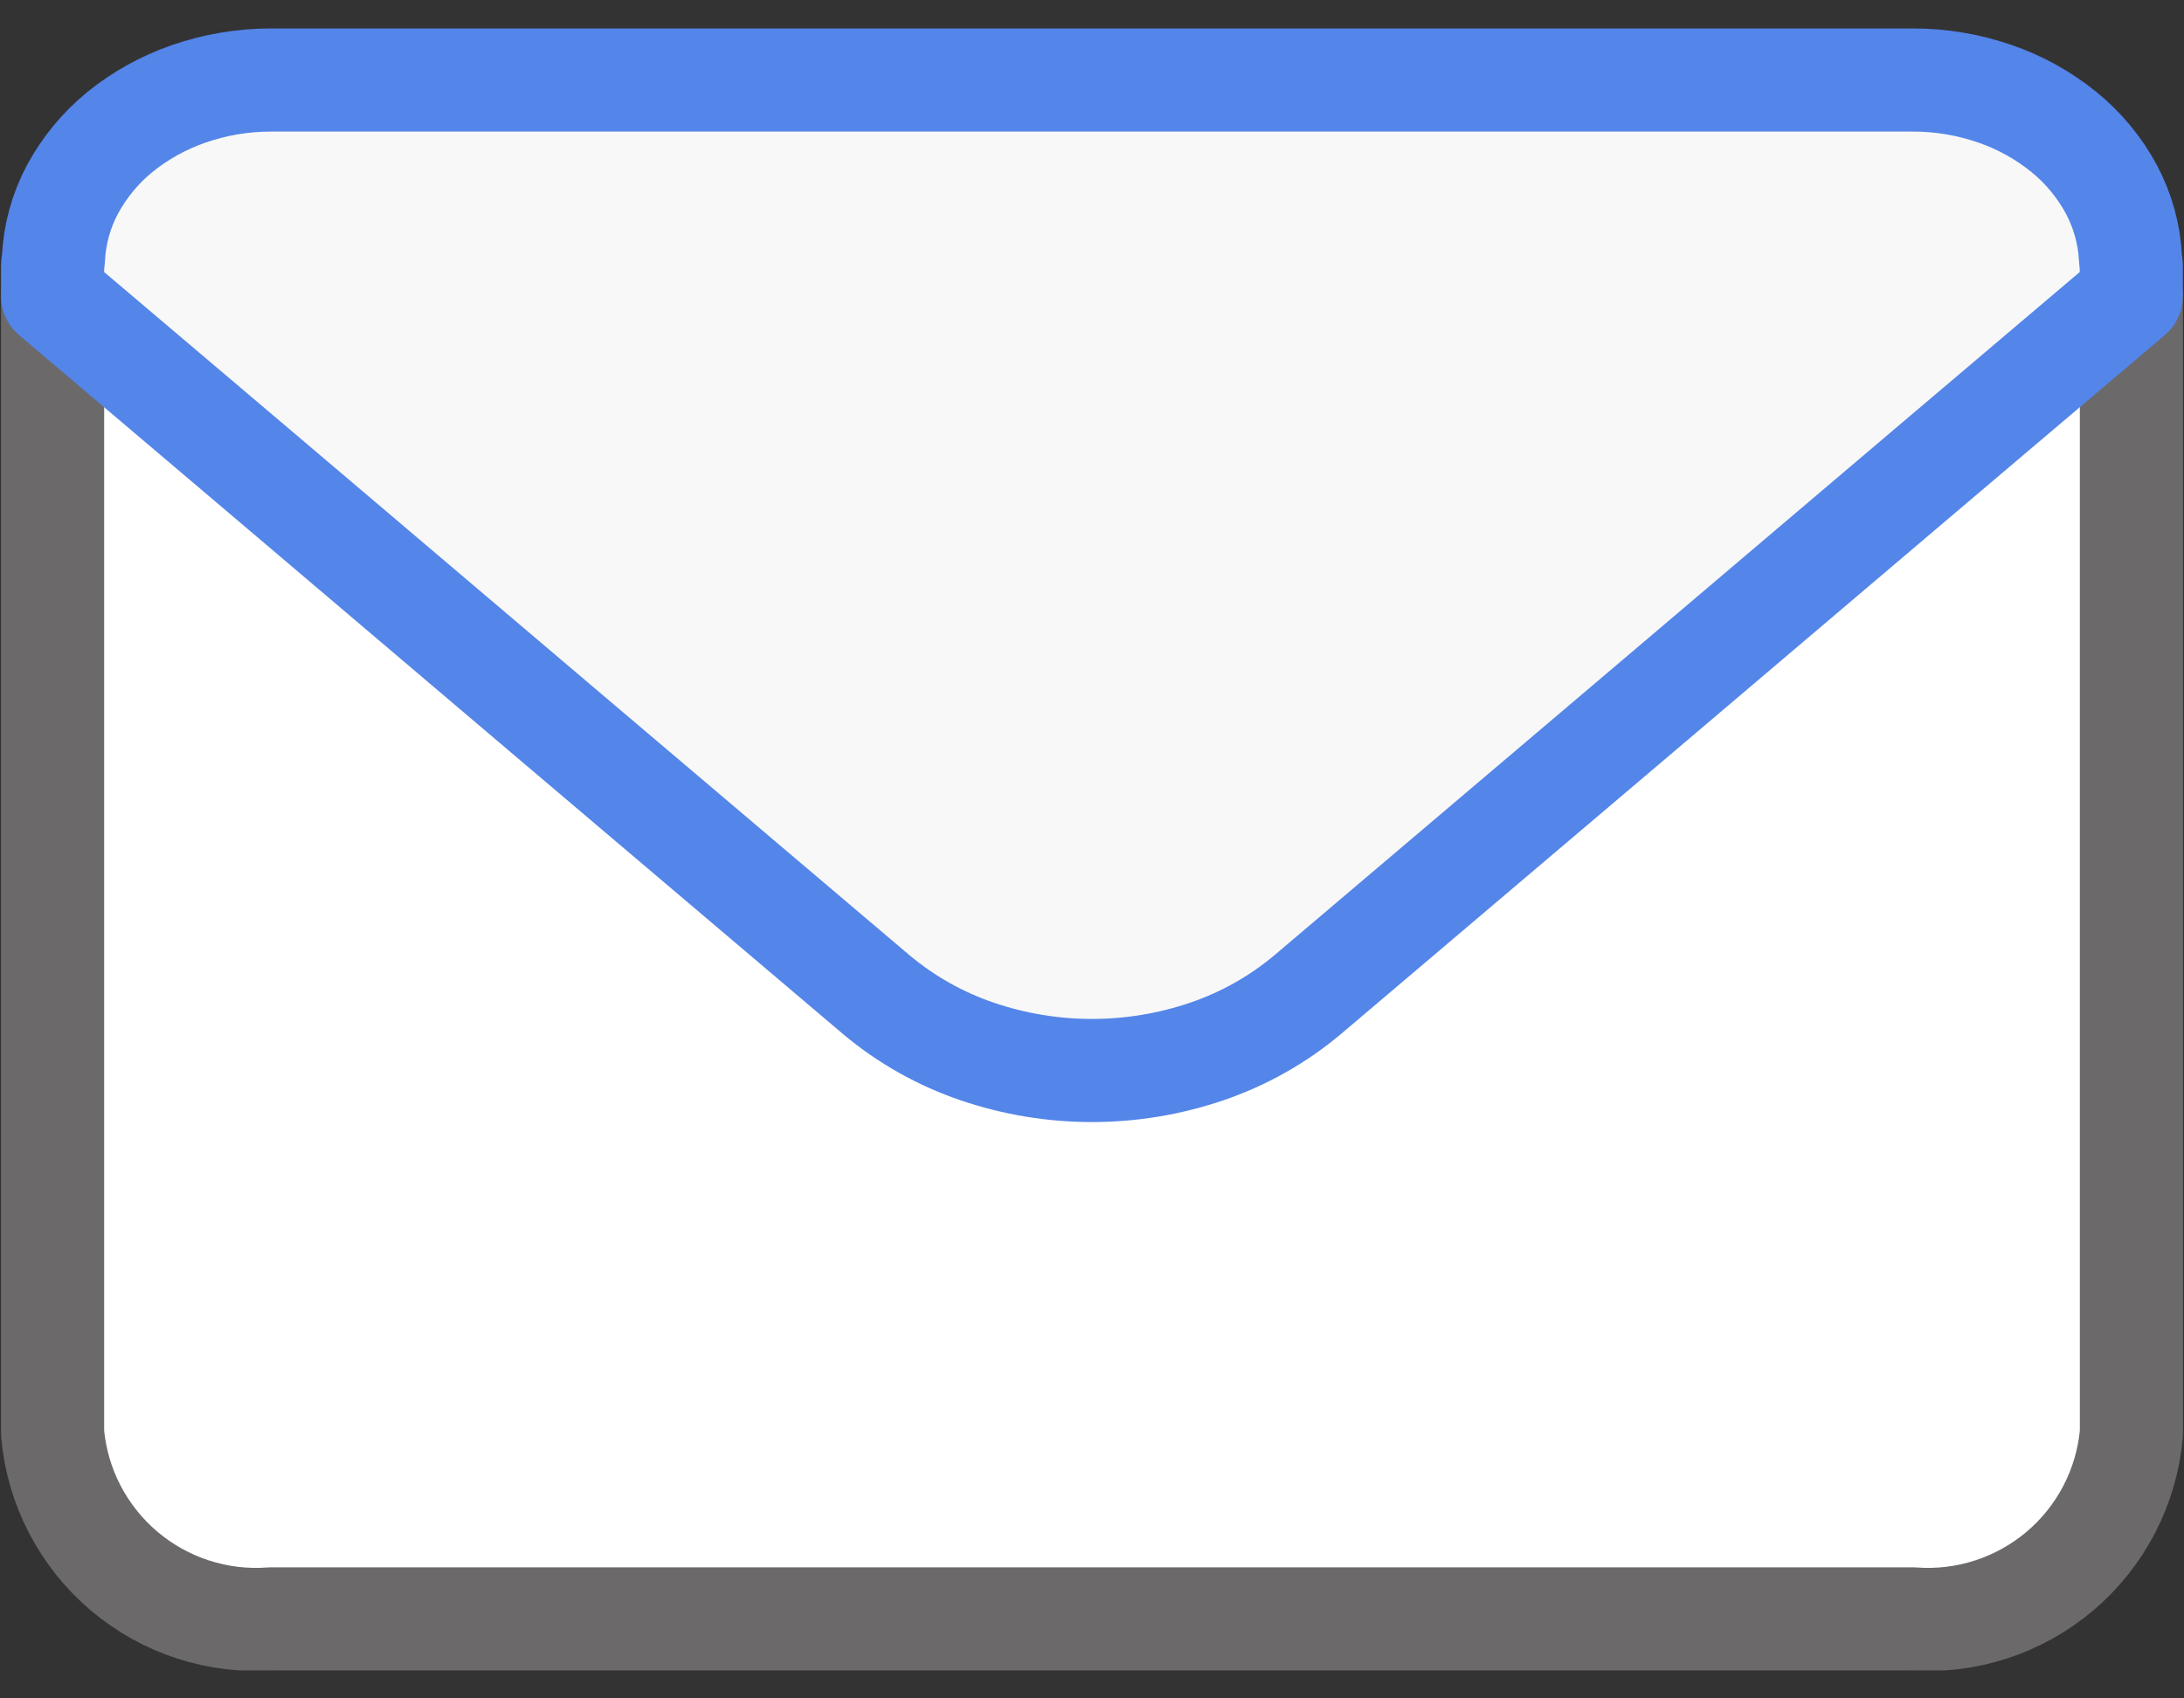 <svg width="36" height="28" viewBox="0 0 36 28" fill="none" xmlns="http://www.w3.org/2000/svg">
<rect x="0" y="0" width="36" height="28" fill="#333333" stroke="none"/>
<g id="Frame" clip-path="url(#clip0_1269_253)">
<g id="Group 1590">
<g id="Group 353">
<g id="Path 687">
<path d="M0.867 4.879V23.629C0.945 24.511 1.368 25.326 2.043 25.899C2.718 26.472 3.591 26.756 4.474 26.689H31.526C32.409 26.756 33.282 26.472 33.958 25.899C34.633 25.326 35.055 24.511 35.133 23.629V4.879" fill="white"/>
<path d="M0.867 4.879V23.629C0.945 24.511 1.368 25.326 2.043 25.899C2.718 26.472 3.591 26.756 4.474 26.689H31.526C32.409 26.756 33.282 26.472 33.958 25.899C34.633 25.326 35.055 24.511 35.133 23.629V4.879" stroke="#6B696A" stroke-width="1.7" stroke-linecap="round" stroke-linejoin="round"/>
</g>
<path id="Path 2739" d="M9.365 12.09L14.443 16.397C14.935 16.81 15.499 17.128 16.107 17.335C17.334 17.753 18.665 17.753 19.892 17.335C20.5 17.128 21.065 16.81 21.556 16.397L26.633 12.09L31.711 7.779L35.131 4.879V4.379C35.131 4.341 35.119 4.305 35.118 4.265C35.099 3.863 34.99 3.47 34.8 3.116C34.605 2.756 34.341 2.437 34.023 2.178C33.687 1.905 33.305 1.692 32.896 1.55C32.455 1.396 31.991 1.318 31.524 1.319H4.474C4.007 1.318 3.543 1.396 3.102 1.55C2.693 1.693 2.311 1.905 1.974 2.178C1.657 2.437 1.394 2.756 1.198 3.116C1.008 3.47 0.9 3.863 0.881 4.265C0.881 4.305 0.867 4.341 0.867 4.379V4.879L4.287 7.779L9.365 12.09Z" fill="#F8F8F8" stroke="#5485E9" stroke-width="1.7" stroke-linecap="round" stroke-linejoin="round"/>
</g>
</g>
</g>
<defs>
<clipPath id="clip0_1269_253">
<rect width="35.966" height="27.078" fill="white" transform="translate(0.017 0.461)"/>
</clipPath>
</defs>
</svg>

